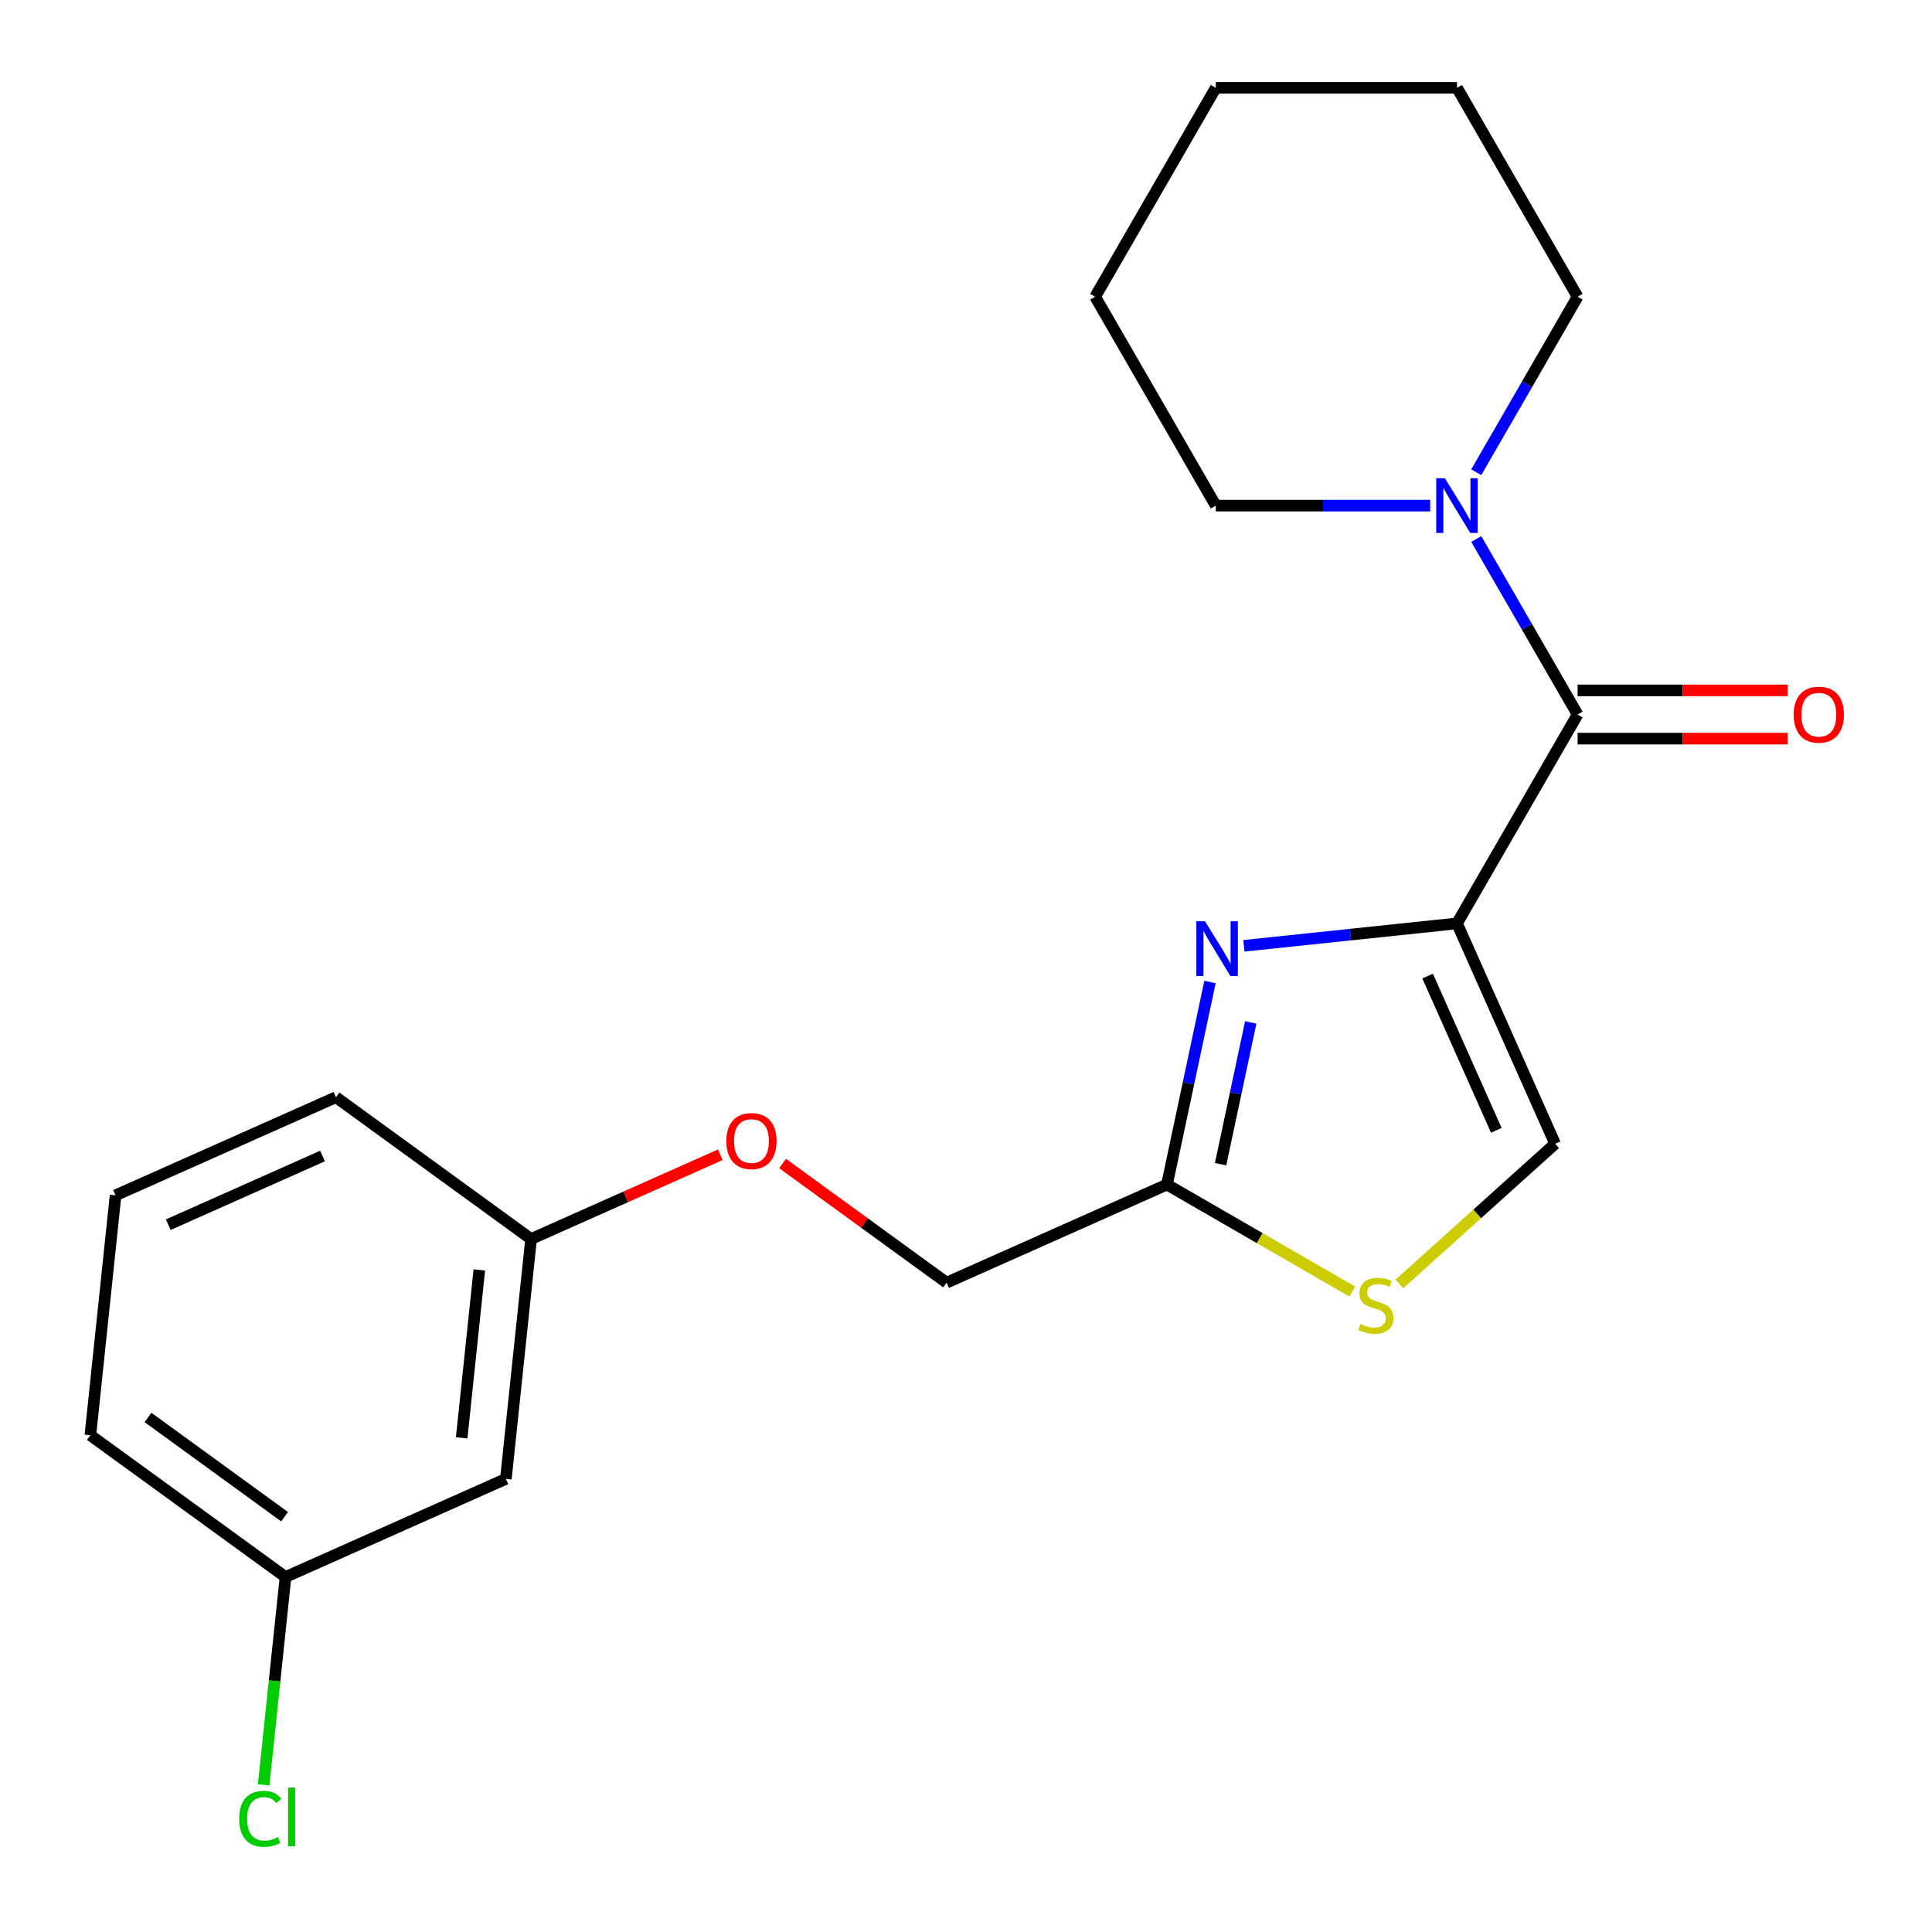 <?xml version='1.0' encoding='iso-8859-1'?>
<svg version='1.1' baseProfile='full'
              xmlns='http://www.w3.org/2000/svg'
                      xmlns:rdkit='http://www.rdkit.org/xml'
                      xmlns:xlink='http://www.w3.org/1999/xlink'
                  xml:space='preserve'
width='1000px' height='1000px' viewBox='0 0 1000 1000'>
<!-- END OF HEADER -->
<rect style='opacity:1.0;fill:#FFFFFF;stroke:none' width='1000' height='1000' x='0' y='0'> </rect>
<path class='bond-0' d='M 816.561,153.579 L 790.337,199.001' style='fill:none;fill-rule:evenodd;stroke:#000000;stroke-width:6px;stroke-linecap:butt;stroke-linejoin:miter;stroke-opacity:1' />
<path class='bond-0' d='M 790.337,199.001 L 764.113,244.423' style='fill:none;fill-rule:evenodd;stroke:#0000FF;stroke-width:6px;stroke-linecap:butt;stroke-linejoin:miter;stroke-opacity:1' />
<path class='bond-1' d='M 816.561,153.579 L 754.135,45.455' style='fill:none;fill-rule:evenodd;stroke:#000000;stroke-width:6px;stroke-linecap:butt;stroke-linejoin:miter;stroke-opacity:1' />
<path class='bond-2' d='M 816.561,369.829 L 790.337,324.407' style='fill:none;fill-rule:evenodd;stroke:#000000;stroke-width:6px;stroke-linecap:butt;stroke-linejoin:miter;stroke-opacity:1' />
<path class='bond-2' d='M 790.337,324.407 L 764.113,278.985' style='fill:none;fill-rule:evenodd;stroke:#0000FF;stroke-width:6px;stroke-linecap:butt;stroke-linejoin:miter;stroke-opacity:1' />
<path class='bond-3' d='M 816.561,382.314 L 870.926,382.314' style='fill:none;fill-rule:evenodd;stroke:#000000;stroke-width:6px;stroke-linecap:butt;stroke-linejoin:miter;stroke-opacity:1' />
<path class='bond-3' d='M 870.926,382.314 L 925.291,382.314' style='fill:none;fill-rule:evenodd;stroke:#FF0000;stroke-width:6px;stroke-linecap:butt;stroke-linejoin:miter;stroke-opacity:1' />
<path class='bond-3' d='M 816.561,357.343 L 870.926,357.343' style='fill:none;fill-rule:evenodd;stroke:#000000;stroke-width:6px;stroke-linecap:butt;stroke-linejoin:miter;stroke-opacity:1' />
<path class='bond-3' d='M 870.926,357.343 L 925.291,357.343' style='fill:none;fill-rule:evenodd;stroke:#FF0000;stroke-width:6px;stroke-linecap:butt;stroke-linejoin:miter;stroke-opacity:1' />
<path class='bond-4' d='M 816.561,369.829 L 754.135,477.953' style='fill:none;fill-rule:evenodd;stroke:#000000;stroke-width:6px;stroke-linecap:butt;stroke-linejoin:miter;stroke-opacity:1' />
<path class='bond-5' d='M 740.274,261.704 L 684.779,261.704' style='fill:none;fill-rule:evenodd;stroke:#0000FF;stroke-width:6px;stroke-linecap:butt;stroke-linejoin:miter;stroke-opacity:1' />
<path class='bond-5' d='M 684.779,261.704 L 629.284,261.704' style='fill:none;fill-rule:evenodd;stroke:#000000;stroke-width:6px;stroke-linecap:butt;stroke-linejoin:miter;stroke-opacity:1' />
<path class='bond-6' d='M 629.284,261.704 L 566.858,153.579' style='fill:none;fill-rule:evenodd;stroke:#000000;stroke-width:6px;stroke-linecap:butt;stroke-linejoin:miter;stroke-opacity:1' />
<path class='bond-7' d='M 405.066,602.236 L 447.509,633.072' style='fill:none;fill-rule:evenodd;stroke:#FF0000;stroke-width:6px;stroke-linecap:butt;stroke-linejoin:miter;stroke-opacity:1' />
<path class='bond-7' d='M 447.509,633.072 L 489.952,663.909' style='fill:none;fill-rule:evenodd;stroke:#000000;stroke-width:6px;stroke-linecap:butt;stroke-linejoin:miter;stroke-opacity:1' />
<path class='bond-8' d='M 372.824,597.7 L 323.855,619.502' style='fill:none;fill-rule:evenodd;stroke:#FF0000;stroke-width:6px;stroke-linecap:butt;stroke-linejoin:miter;stroke-opacity:1' />
<path class='bond-8' d='M 323.855,619.502 L 274.887,641.305' style='fill:none;fill-rule:evenodd;stroke:#000000;stroke-width:6px;stroke-linecap:butt;stroke-linejoin:miter;stroke-opacity:1' />
<path class='bond-9' d='M 489.952,663.909 L 604.009,613.127' style='fill:none;fill-rule:evenodd;stroke:#000000;stroke-width:6px;stroke-linecap:butt;stroke-linejoin:miter;stroke-opacity:1' />
<path class='bond-10' d='M 724.335,664.567 L 764.626,628.289' style='fill:none;fill-rule:evenodd;stroke:#CCCC00;stroke-width:6px;stroke-linecap:butt;stroke-linejoin:miter;stroke-opacity:1' />
<path class='bond-10' d='M 764.626,628.289 L 804.917,592.011' style='fill:none;fill-rule:evenodd;stroke:#000000;stroke-width:6px;stroke-linecap:butt;stroke-linejoin:miter;stroke-opacity:1' />
<path class='bond-11' d='M 699.933,668.508 L 651.971,640.818' style='fill:none;fill-rule:evenodd;stroke:#CCCC00;stroke-width:6px;stroke-linecap:butt;stroke-linejoin:miter;stroke-opacity:1' />
<path class='bond-11' d='M 651.971,640.818 L 604.009,613.127' style='fill:none;fill-rule:evenodd;stroke:#000000;stroke-width:6px;stroke-linecap:butt;stroke-linejoin:miter;stroke-opacity:1' />
<path class='bond-12' d='M 804.917,592.011 L 754.135,477.953' style='fill:none;fill-rule:evenodd;stroke:#000000;stroke-width:6px;stroke-linecap:butt;stroke-linejoin:miter;stroke-opacity:1' />
<path class='bond-12' d='M 774.488,585.058 L 738.941,505.218' style='fill:none;fill-rule:evenodd;stroke:#000000;stroke-width:6px;stroke-linecap:butt;stroke-linejoin:miter;stroke-opacity:1' />
<path class='bond-13' d='M 147.779,816.254 L 46.772,742.868' style='fill:none;fill-rule:evenodd;stroke:#000000;stroke-width:6px;stroke-linecap:butt;stroke-linejoin:miter;stroke-opacity:1' />
<path class='bond-13' d='M 147.305,785.045 L 76.6,733.674' style='fill:none;fill-rule:evenodd;stroke:#000000;stroke-width:6px;stroke-linecap:butt;stroke-linejoin:miter;stroke-opacity:1' />
<path class='bond-14' d='M 147.779,816.254 L 261.837,765.472' style='fill:none;fill-rule:evenodd;stroke:#000000;stroke-width:6px;stroke-linecap:butt;stroke-linejoin:miter;stroke-opacity:1' />
<path class='bond-15' d='M 147.779,816.254 L 142.125,870.047' style='fill:none;fill-rule:evenodd;stroke:#000000;stroke-width:6px;stroke-linecap:butt;stroke-linejoin:miter;stroke-opacity:1' />
<path class='bond-15' d='M 142.125,870.047 L 136.471,923.84' style='fill:none;fill-rule:evenodd;stroke:#00CC00;stroke-width:6px;stroke-linecap:butt;stroke-linejoin:miter;stroke-opacity:1' />
<path class='bond-16' d='M 46.772,742.868 L 59.822,618.7' style='fill:none;fill-rule:evenodd;stroke:#000000;stroke-width:6px;stroke-linecap:butt;stroke-linejoin:miter;stroke-opacity:1' />
<path class='bond-17' d='M 59.822,618.7 L 173.88,567.919' style='fill:none;fill-rule:evenodd;stroke:#000000;stroke-width:6px;stroke-linecap:butt;stroke-linejoin:miter;stroke-opacity:1' />
<path class='bond-17' d='M 87.088,633.895 L 166.928,598.347' style='fill:none;fill-rule:evenodd;stroke:#000000;stroke-width:6px;stroke-linecap:butt;stroke-linejoin:miter;stroke-opacity:1' />
<path class='bond-18' d='M 173.88,567.919 L 274.887,641.305' style='fill:none;fill-rule:evenodd;stroke:#000000;stroke-width:6px;stroke-linecap:butt;stroke-linejoin:miter;stroke-opacity:1' />
<path class='bond-19' d='M 274.887,641.305 L 261.837,765.472' style='fill:none;fill-rule:evenodd;stroke:#000000;stroke-width:6px;stroke-linecap:butt;stroke-linejoin:miter;stroke-opacity:1' />
<path class='bond-19' d='M 248.096,657.32 L 238.961,744.237' style='fill:none;fill-rule:evenodd;stroke:#000000;stroke-width:6px;stroke-linecap:butt;stroke-linejoin:miter;stroke-opacity:1' />
<path class='bond-20' d='M 754.135,477.953 L 698.982,483.75' style='fill:none;fill-rule:evenodd;stroke:#000000;stroke-width:6px;stroke-linecap:butt;stroke-linejoin:miter;stroke-opacity:1' />
<path class='bond-20' d='M 698.982,483.75 L 643.829,489.547' style='fill:none;fill-rule:evenodd;stroke:#0000FF;stroke-width:6px;stroke-linecap:butt;stroke-linejoin:miter;stroke-opacity:1' />
<path class='bond-21' d='M 626.294,508.285 L 615.152,560.706' style='fill:none;fill-rule:evenodd;stroke:#0000FF;stroke-width:6px;stroke-linecap:butt;stroke-linejoin:miter;stroke-opacity:1' />
<path class='bond-21' d='M 615.152,560.706 L 604.009,613.127' style='fill:none;fill-rule:evenodd;stroke:#000000;stroke-width:6px;stroke-linecap:butt;stroke-linejoin:miter;stroke-opacity:1' />
<path class='bond-21' d='M 647.376,529.203 L 639.577,565.898' style='fill:none;fill-rule:evenodd;stroke:#0000FF;stroke-width:6px;stroke-linecap:butt;stroke-linejoin:miter;stroke-opacity:1' />
<path class='bond-21' d='M 639.577,565.898 L 631.777,602.592' style='fill:none;fill-rule:evenodd;stroke:#000000;stroke-width:6px;stroke-linecap:butt;stroke-linejoin:miter;stroke-opacity:1' />
<path class='bond-22' d='M 754.135,45.455 L 629.284,45.455' style='fill:none;fill-rule:evenodd;stroke:#000000;stroke-width:6px;stroke-linecap:butt;stroke-linejoin:miter;stroke-opacity:1' />
<path class='bond-23' d='M 566.858,153.579 L 629.284,45.455' style='fill:none;fill-rule:evenodd;stroke:#000000;stroke-width:6px;stroke-linecap:butt;stroke-linejoin:miter;stroke-opacity:1' />
<path  class='atom-2' d='M 747.875 247.544
L 757.155 262.544
Q 758.075 264.024, 759.555 266.704
Q 761.035 269.384, 761.115 269.544
L 761.115 247.544
L 764.875 247.544
L 764.875 275.864
L 760.995 275.864
L 751.035 259.464
Q 749.875 257.544, 748.635 255.344
Q 747.435 253.144, 747.075 252.464
L 747.075 275.864
L 743.395 275.864
L 743.395 247.544
L 747.875 247.544
' fill='#0000FF'/>
<path  class='atom-3' d='M 928.413 369.909
Q 928.413 363.109, 931.773 359.309
Q 935.133 355.509, 941.413 355.509
Q 947.693 355.509, 951.053 359.309
Q 954.413 363.109, 954.413 369.909
Q 954.413 376.789, 951.013 380.709
Q 947.613 384.589, 941.413 384.589
Q 935.173 384.589, 931.773 380.709
Q 928.413 376.829, 928.413 369.909
M 941.413 381.389
Q 945.733 381.389, 948.053 378.509
Q 950.413 375.589, 950.413 369.909
Q 950.413 364.349, 948.053 361.549
Q 945.733 358.709, 941.413 358.709
Q 937.093 358.709, 934.733 361.509
Q 932.413 364.309, 932.413 369.909
Q 932.413 375.629, 934.733 378.509
Q 937.093 381.389, 941.413 381.389
' fill='#FF0000'/>
<path  class='atom-5' d='M 375.945 590.603
Q 375.945 583.803, 379.305 580.003
Q 382.665 576.203, 388.945 576.203
Q 395.225 576.203, 398.585 580.003
Q 401.945 583.803, 401.945 590.603
Q 401.945 597.483, 398.545 601.403
Q 395.145 605.283, 388.945 605.283
Q 382.705 605.283, 379.305 601.403
Q 375.945 597.523, 375.945 590.603
M 388.945 602.083
Q 393.265 602.083, 395.585 599.203
Q 397.945 596.283, 397.945 590.603
Q 397.945 585.043, 395.585 582.243
Q 393.265 579.403, 388.945 579.403
Q 384.625 579.403, 382.265 582.203
Q 379.945 585.003, 379.945 590.603
Q 379.945 596.323, 382.265 599.203
Q 384.625 602.083, 388.945 602.083
' fill='#FF0000'/>
<path  class='atom-7' d='M 704.134 685.273
Q 704.454 685.393, 705.774 685.953
Q 707.094 686.513, 708.534 686.873
Q 710.014 687.193, 711.454 687.193
Q 714.134 687.193, 715.694 685.913
Q 717.254 684.593, 717.254 682.313
Q 717.254 680.753, 716.454 679.793
Q 715.694 678.833, 714.494 678.313
Q 713.294 677.793, 711.294 677.193
Q 708.774 676.433, 707.254 675.713
Q 705.774 674.993, 704.694 673.473
Q 703.654 671.953, 703.654 669.393
Q 703.654 665.833, 706.054 663.633
Q 708.494 661.433, 713.294 661.433
Q 716.574 661.433, 720.294 662.993
L 719.374 666.073
Q 715.974 664.673, 713.414 664.673
Q 710.654 664.673, 709.134 665.833
Q 707.614 666.953, 707.654 668.913
Q 707.654 670.433, 708.414 671.353
Q 709.214 672.273, 710.334 672.793
Q 711.494 673.313, 713.414 673.913
Q 715.974 674.713, 717.494 675.513
Q 719.014 676.313, 720.094 677.953
Q 721.214 679.553, 721.214 682.313
Q 721.214 686.233, 718.574 688.353
Q 715.974 690.433, 711.614 690.433
Q 709.094 690.433, 707.174 689.873
Q 705.294 689.353, 703.054 688.433
L 704.134 685.273
' fill='#CCCC00'/>
<path  class='atom-15' d='M 123.809 941.402
Q 123.809 934.362, 127.089 930.682
Q 130.409 926.962, 136.689 926.962
Q 142.529 926.962, 145.649 931.082
L 143.009 933.242
Q 140.729 930.242, 136.689 930.242
Q 132.409 930.242, 130.129 933.122
Q 127.889 935.962, 127.889 941.402
Q 127.889 947.002, 130.209 949.882
Q 132.569 952.762, 137.129 952.762
Q 140.249 952.762, 143.889 950.882
L 145.009 953.882
Q 143.529 954.842, 141.289 955.402
Q 139.049 955.962, 136.569 955.962
Q 130.409 955.962, 127.089 952.202
Q 123.809 948.442, 123.809 941.402
' fill='#00CC00'/>
<path  class='atom-15' d='M 149.089 925.242
L 152.769 925.242
L 152.769 955.602
L 149.089 955.602
L 149.089 925.242
' fill='#00CC00'/>
<path  class='atom-17' d='M 623.708 476.844
L 632.988 491.844
Q 633.908 493.324, 635.388 496.004
Q 636.868 498.684, 636.948 498.844
L 636.948 476.844
L 640.708 476.844
L 640.708 505.164
L 636.828 505.164
L 626.868 488.764
Q 625.708 486.844, 624.468 484.644
Q 623.268 482.444, 622.908 481.764
L 622.908 505.164
L 619.228 505.164
L 619.228 476.844
L 623.708 476.844
' fill='#0000FF'/>
</svg>
